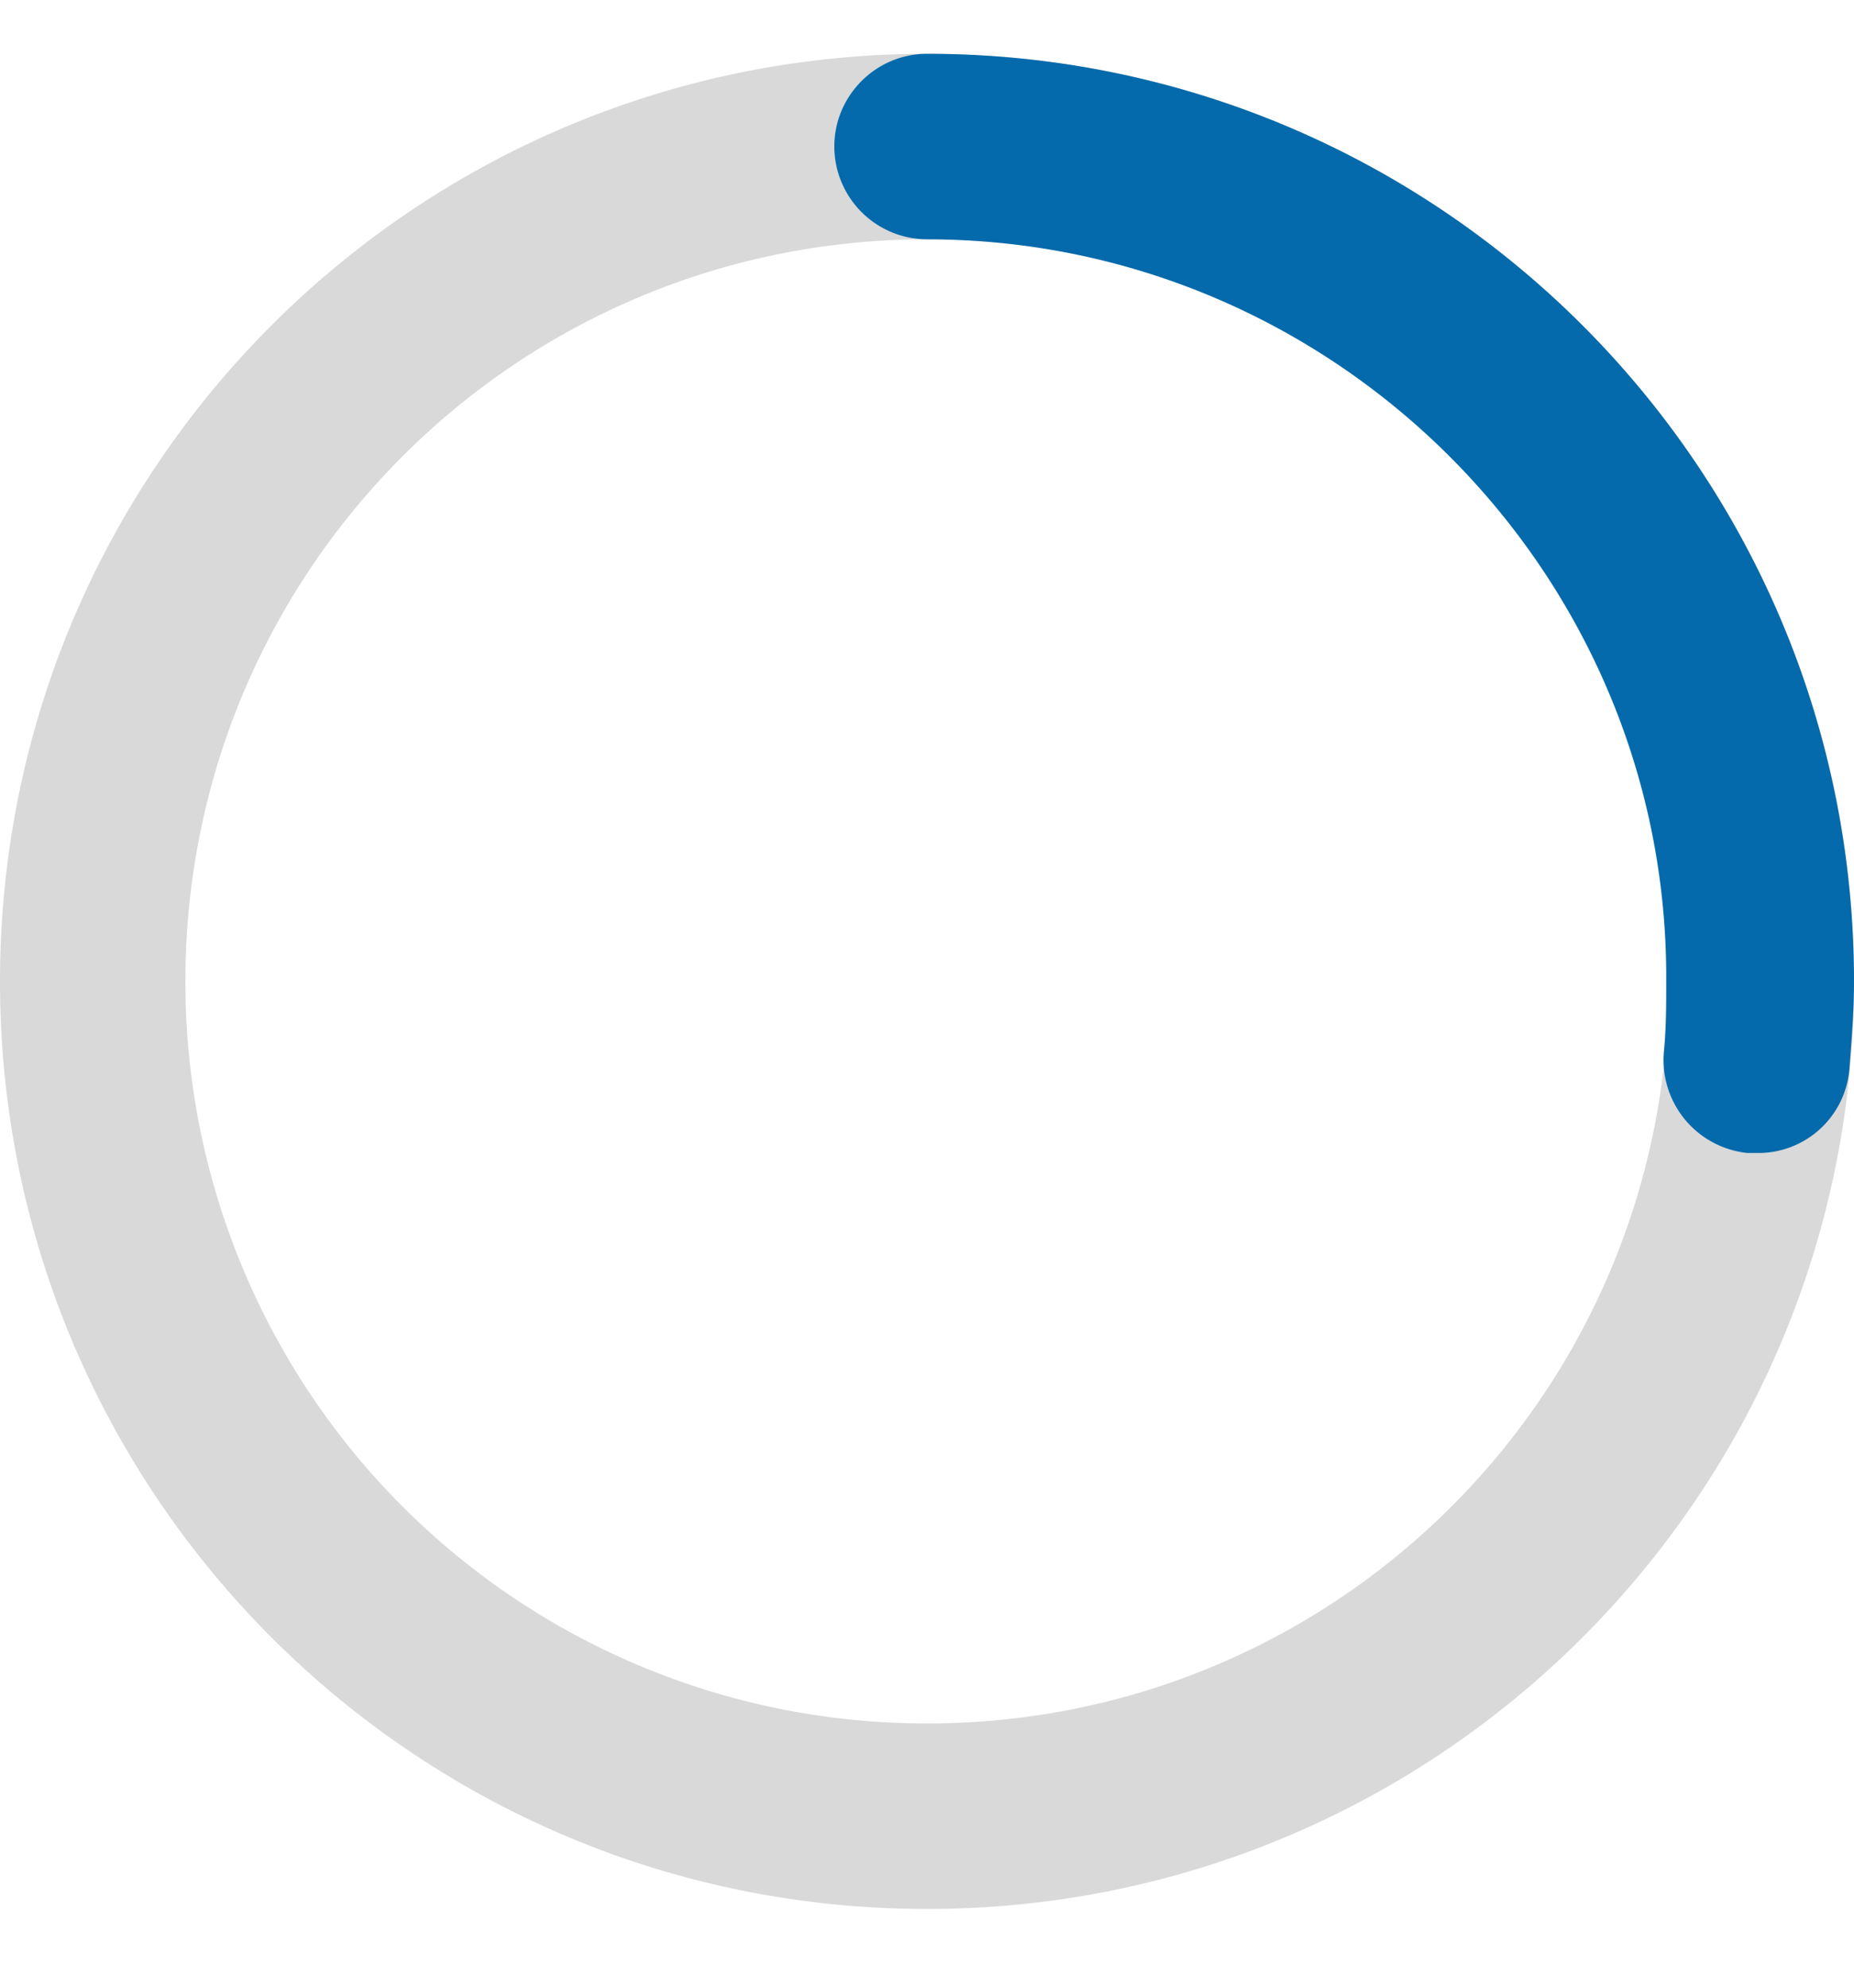 <svg width="14" height="15" fill="none" xmlns="http://www.w3.org/2000/svg"><g clip-path="url(#a)"><path opacity=".15" d="M7 .406c-3.868 0-7 3.133-7 7 0 3.868 3.132 7 7 7 3.867 0 7-3.132 7-7 0-3.867-3.133-7-7-7Zm0 12.6a5.594 5.594 0 0 1-5.6-5.6c0-3.097 2.502-5.6 5.6-5.6s5.6 2.503 5.6 5.6c0 3.098-2.502 5.6-5.6 5.6Z" fill="#000"/><path d="M13.265 8.701h-.07a.706.706 0 0 1-.63-.77c.017-.175.017-.35.017-.525.018-3.08-2.502-5.6-5.582-5.6a.702.702 0 0 1-.7-.7c0-.385.315-.7.7-.7 3.867 0 7 3.133 7 7 0 .228-.018.438-.035.665a.69.69 0 0 1-.7.63Z" fill="#056AAB"/></g><defs><clipPath id="a"><path fill="#fff" transform="translate(0 .406)" d="M0 0h14v14H0z"/></clipPath></defs></svg>

